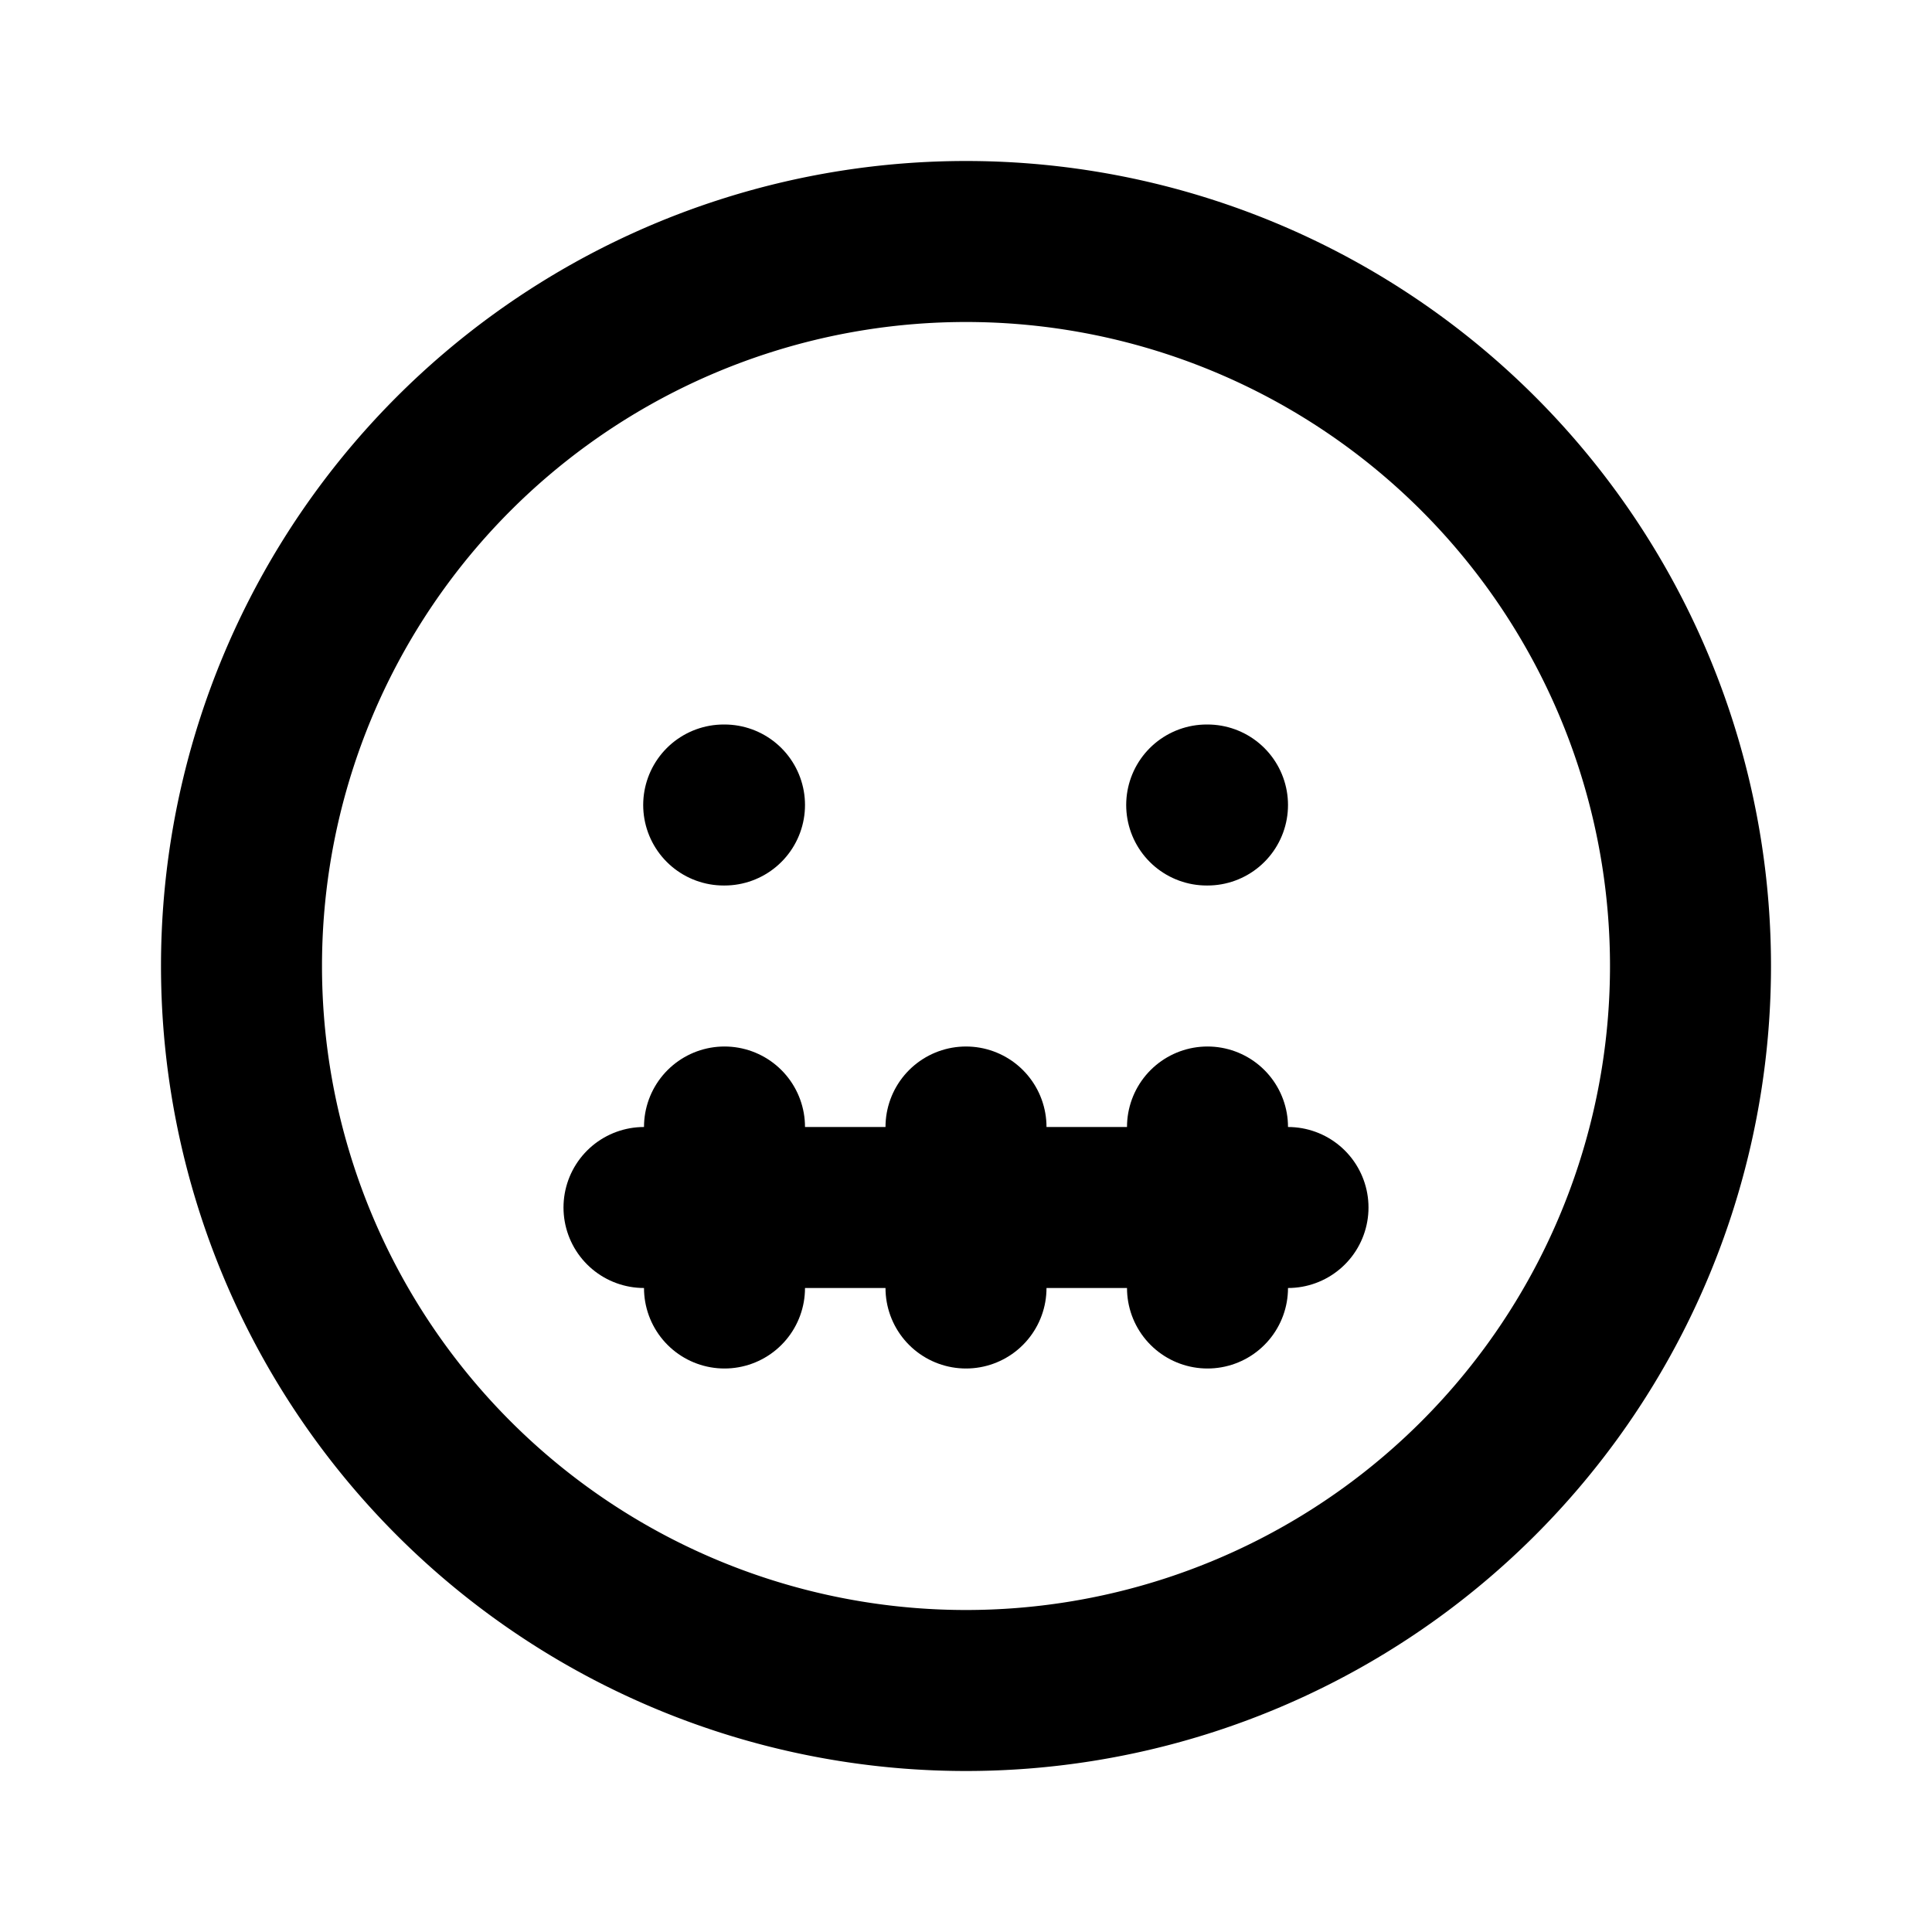 <!--
tags: [face, emoji, emotion, quiet]
category: Mood
version: "1.83"
unicode: "f2e6"
-->
<svg
  xmlns="http://www.w3.org/2000/svg"
  width="24"
  height="24"
  viewBox="0 0 24 24"
  fill="none"
  stroke="currentColor"
  stroke-width="2"
  stroke-linecap="round"
  stroke-linejoin="round"
>
  <path d="M12 21a9 9 0 1 1 0 -18a9 9 0 0 1 0 18z" />
  <path d="M9 10h-.01" />
  <path d="M15 10h-.01" />
  <path d="M8 15h8" />
  <path d="M9 14v2" />
  <path d="M12 14v2" />
  <path d="M15 14v2" />
</svg>
